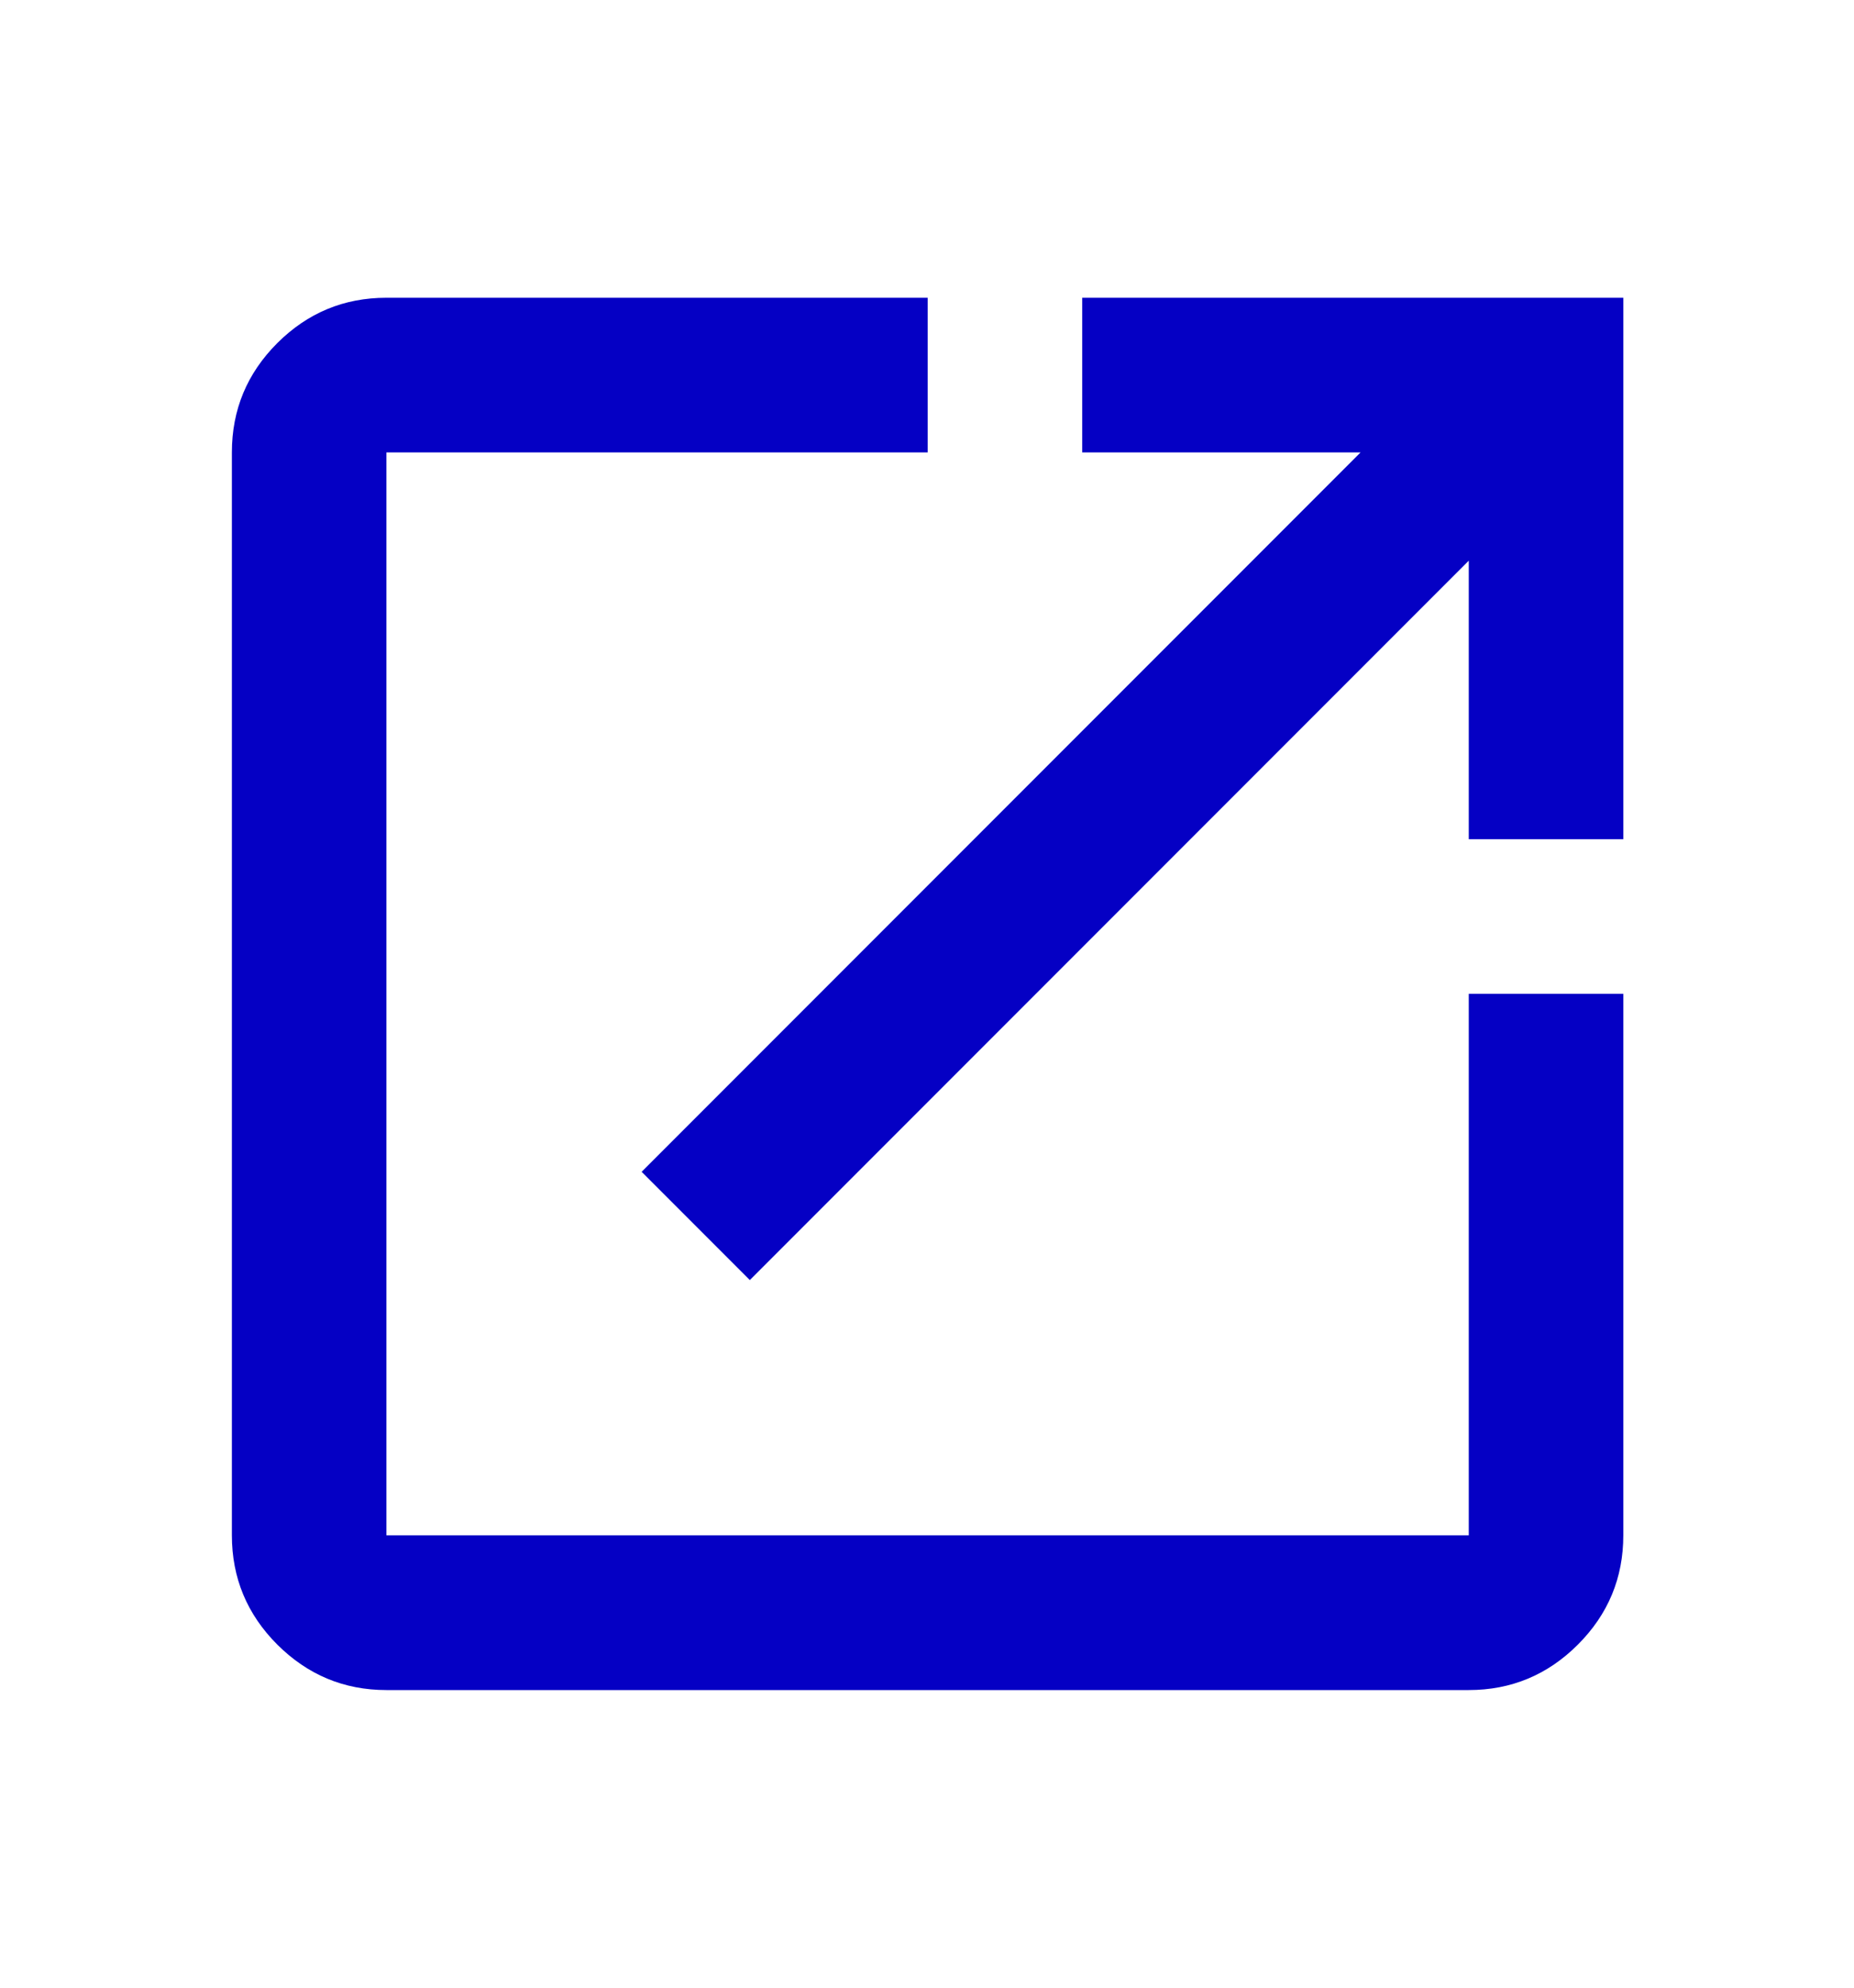 <svg width="14" height="15" viewBox="0 0 14 15" fill="none" xmlns="http://www.w3.org/2000/svg">
<g id="open_in_new">
<mask id="mask0_4587_2474" style="mask-type:alpha" maskUnits="userSpaceOnUse" x="0" y="0" width="15" height="15">
<rect id="Bounding box" y="0.495" width="14.01" height="14.01" fill="#D9D9D9"/>
</mask>
<g mask="url(#mask0_4587_2474)">
<path id="open_in_new_2" d="M2.918 12.754C2.597 12.754 2.323 12.639 2.094 12.411C1.865 12.182 1.751 11.907 1.751 11.586V3.414C1.751 3.093 1.865 2.818 2.094 2.589C2.323 2.361 2.597 2.247 2.918 2.247H7.005V3.414H2.918V11.586H11.091V7.5H12.258V11.586C12.258 11.907 12.144 12.182 11.915 12.411C11.687 12.639 11.412 12.754 11.091 12.754H2.918ZM5.662 9.66L4.845 8.843L10.274 3.414H8.172V2.247H12.258V6.333H11.091V4.231L5.662 9.66Z" fill="#0500C4"/>
</g>
</g>
</svg>
